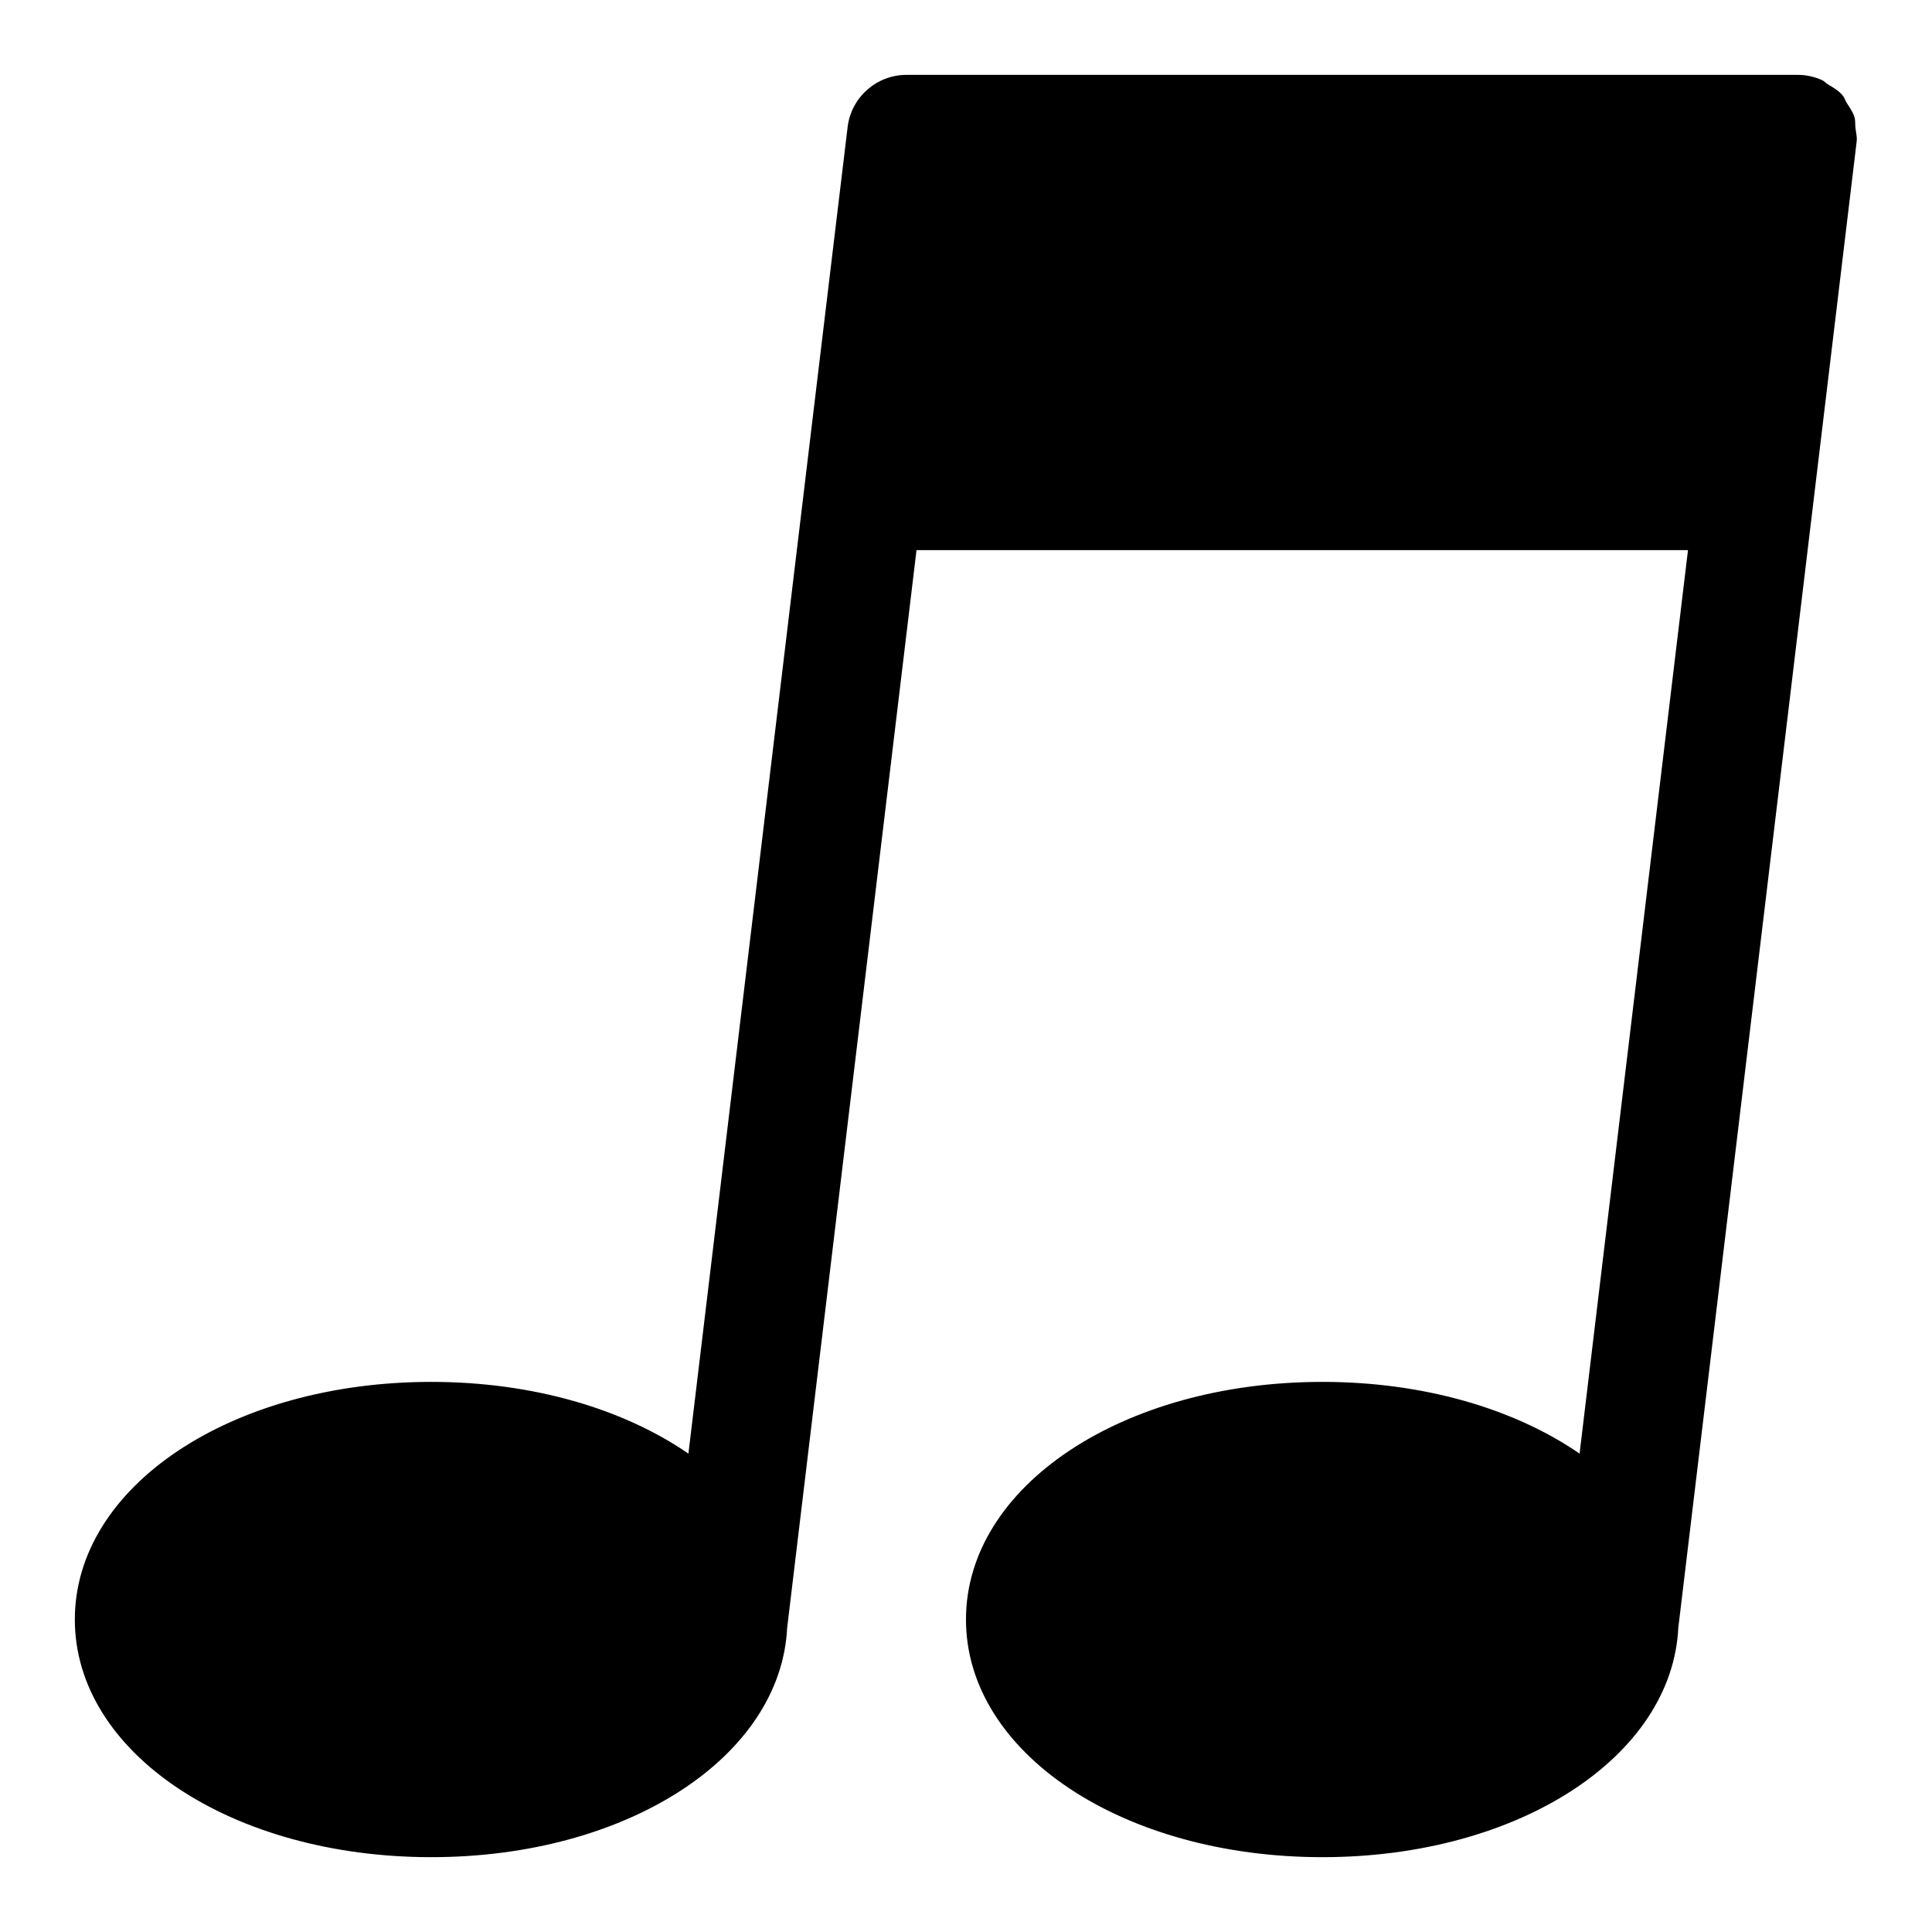 <?xml version="1.0" encoding="UTF-8"?>
<!-- Uploaded to: ICON Repo, www.iconrepo.com, Generator: ICON Repo Mixer Tools -->
<svg fill="#000000" width="800px" height="800px" version="1.1" viewBox="144 144 512 512" xmlns="http://www.w3.org/2000/svg">
 <path d="m636.04 181.46c0.145-1.227-0.195-2.402-0.332-3.606-0.105-0.949 0.02-1.918-0.258-2.828-0.41-1.363-1.273-2.527-2.043-3.738-0.414-0.652-0.59-1.426-1.105-2.019-0.02-0.02-0.047-0.027-0.066-0.047-0.023-0.027-0.027-0.062-0.051-0.09-1.078-1.219-2.477-2.004-3.844-2.824-0.508-0.305-0.891-0.805-1.43-1.051-2.019-0.918-4.231-1.418-6.5-1.418h-236.16c-7.973 0-14.684 5.949-15.629 13.867l-11.34 94.465c0 0.008 0.004 0.012 0 0.016l-30.844 257.04c-17.066-11.766-41.082-19.012-68.141-19.012-52.969 0-94.465 27.66-94.465 62.977s41.496 62.977 94.465 62.977c51.973 0 92.801-26.648 94.32-61.016 0.004-0.031 0.023-0.055 0.027-0.086l34.238-285.27h204.45l-28.73 239.43c-17.07-11.766-41.086-19.012-68.145-19.012-52.969 0-94.465 27.66-94.465 62.977s41.496 62.977 94.465 62.977c51.969 0 92.797-26.648 94.32-61.008 0.004-0.031 0.023-0.059 0.027-0.094z"/>
</svg>